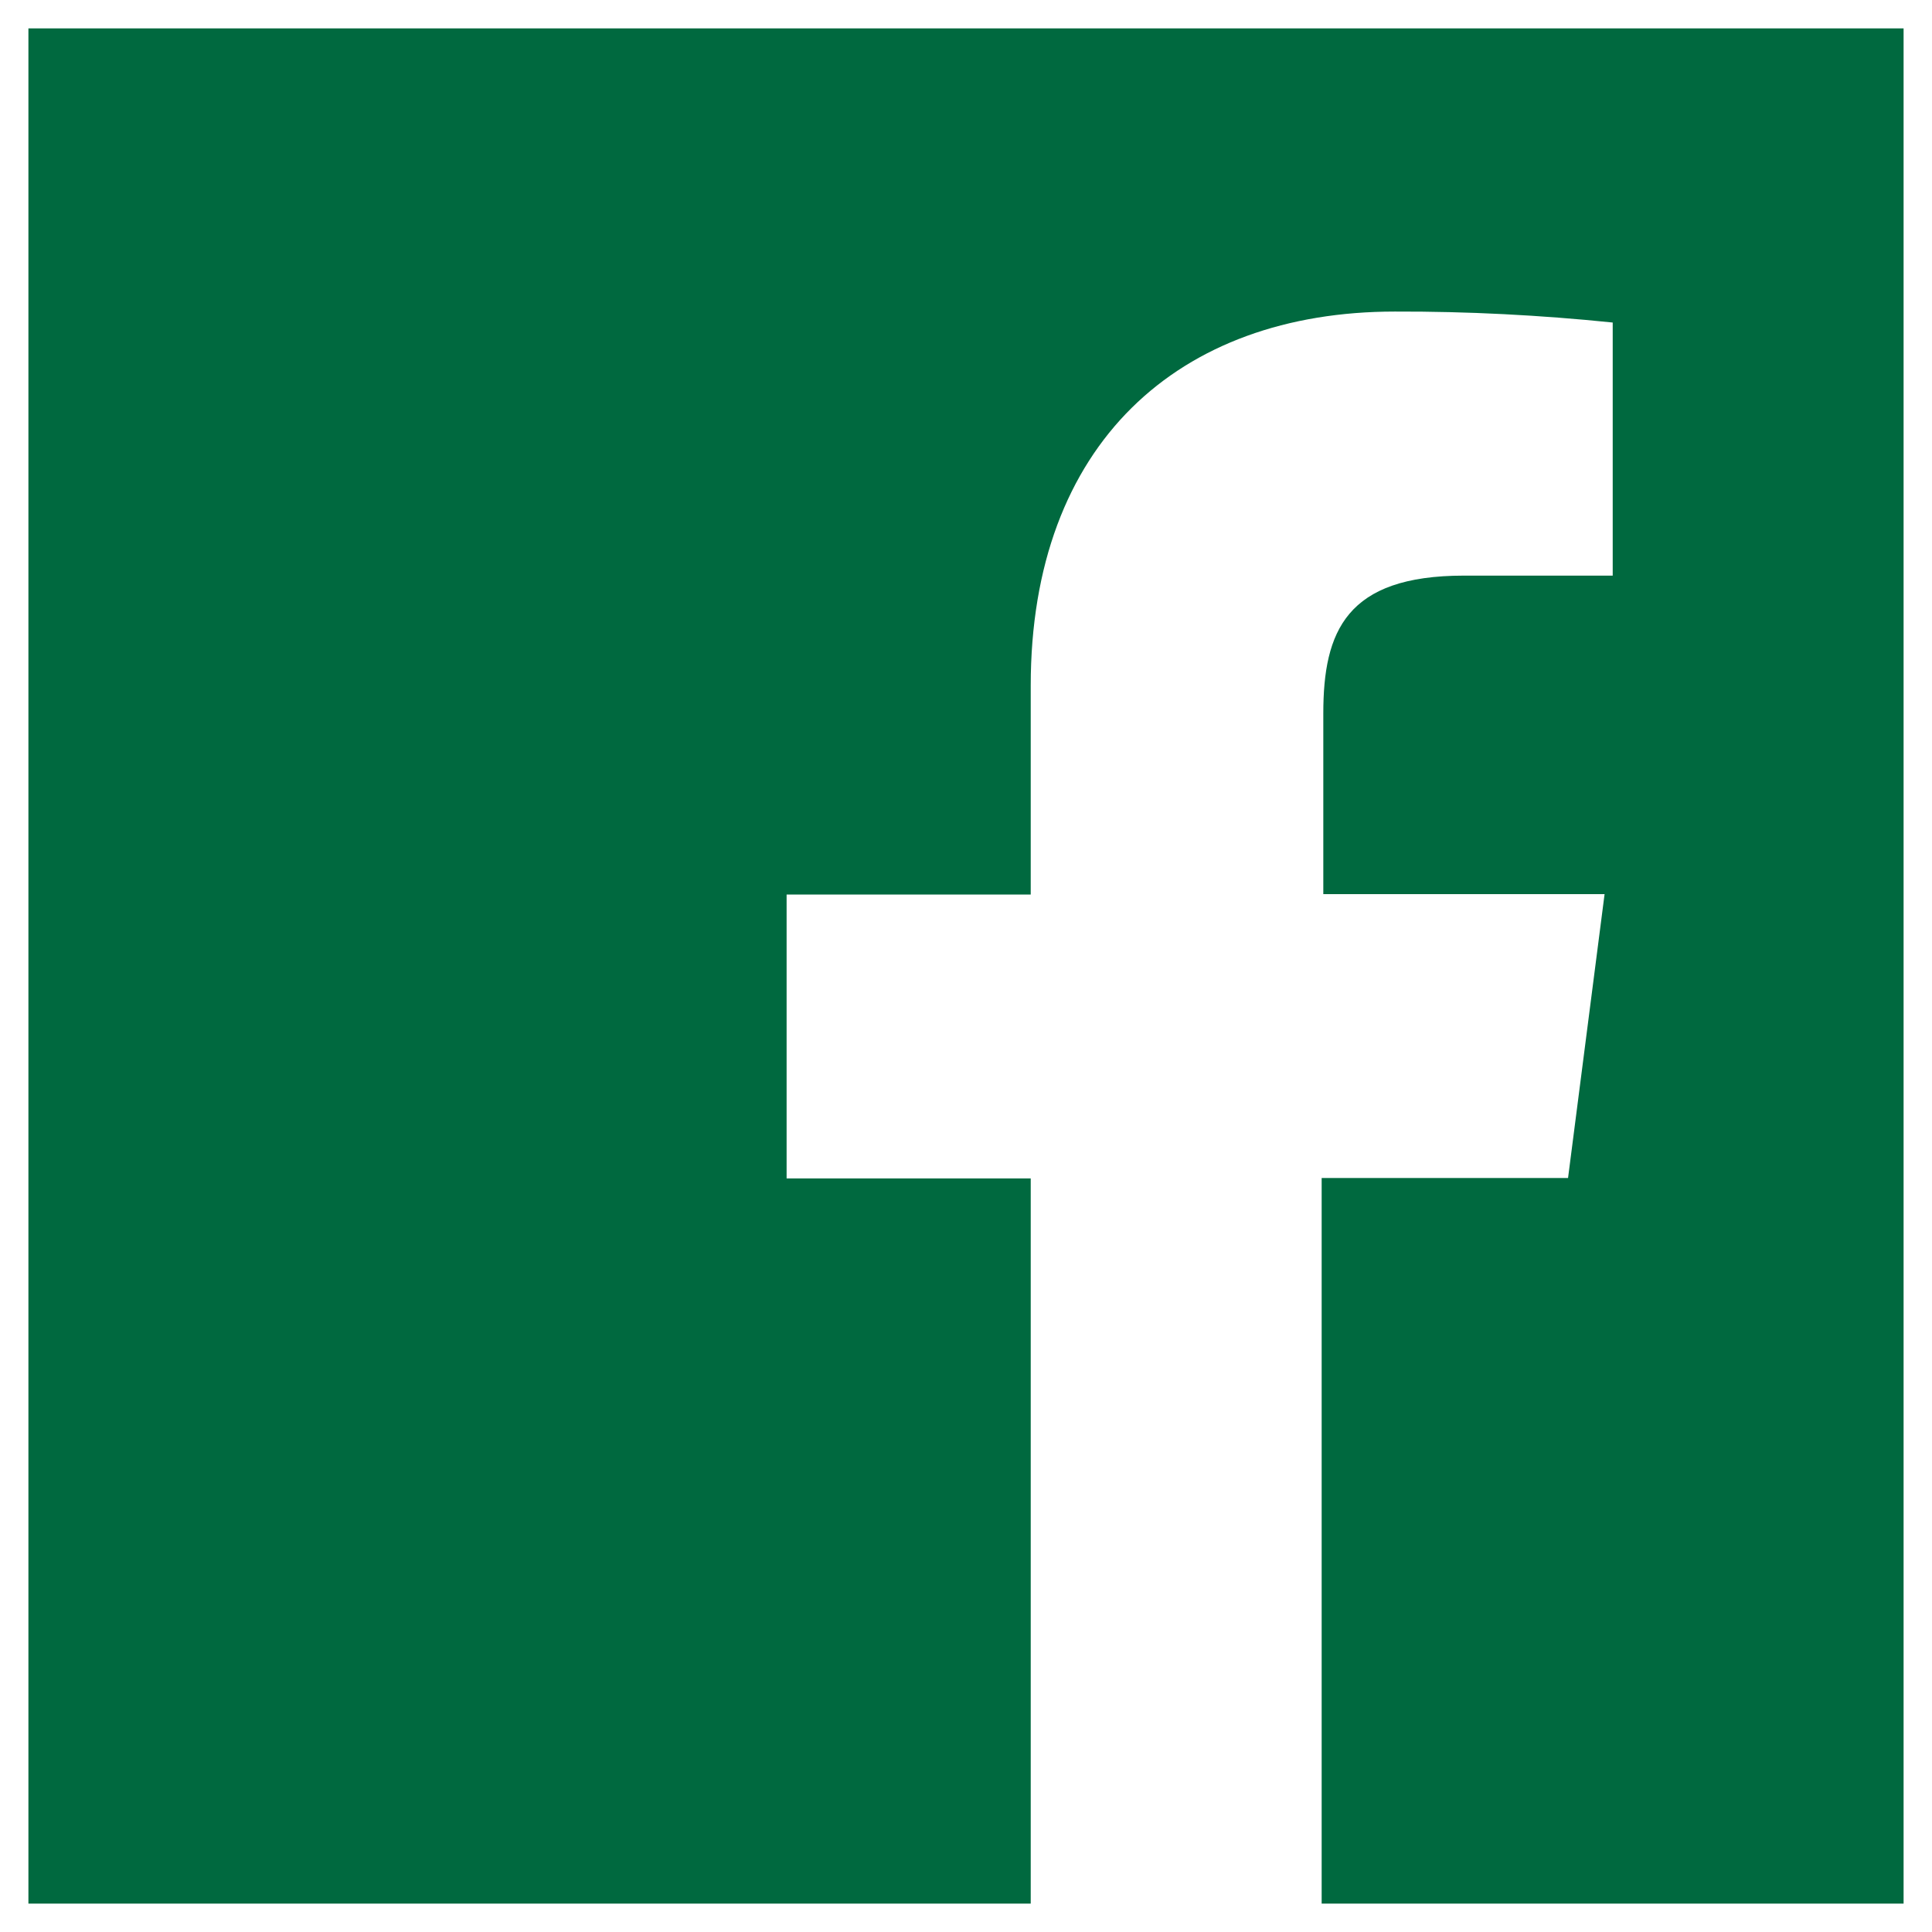 <svg width="34" height="34" viewBox="0 0 34 34" fill="none" xmlns="http://www.w3.org/2000/svg">
<path d="M33.5 0.5H0.5V33.5H18.139V20.738H13.843V15.742H18.139V12.066C18.139 7.806 20.744 5.483 24.546 5.483C25.828 5.479 27.107 5.545 28.381 5.676V10.13H25.763C23.692 10.13 23.288 11.11 23.288 12.554V15.735H28.238L27.595 20.731H23.259V33.5H33.5V0.5Z" fill="#00693F"/>
</svg>

